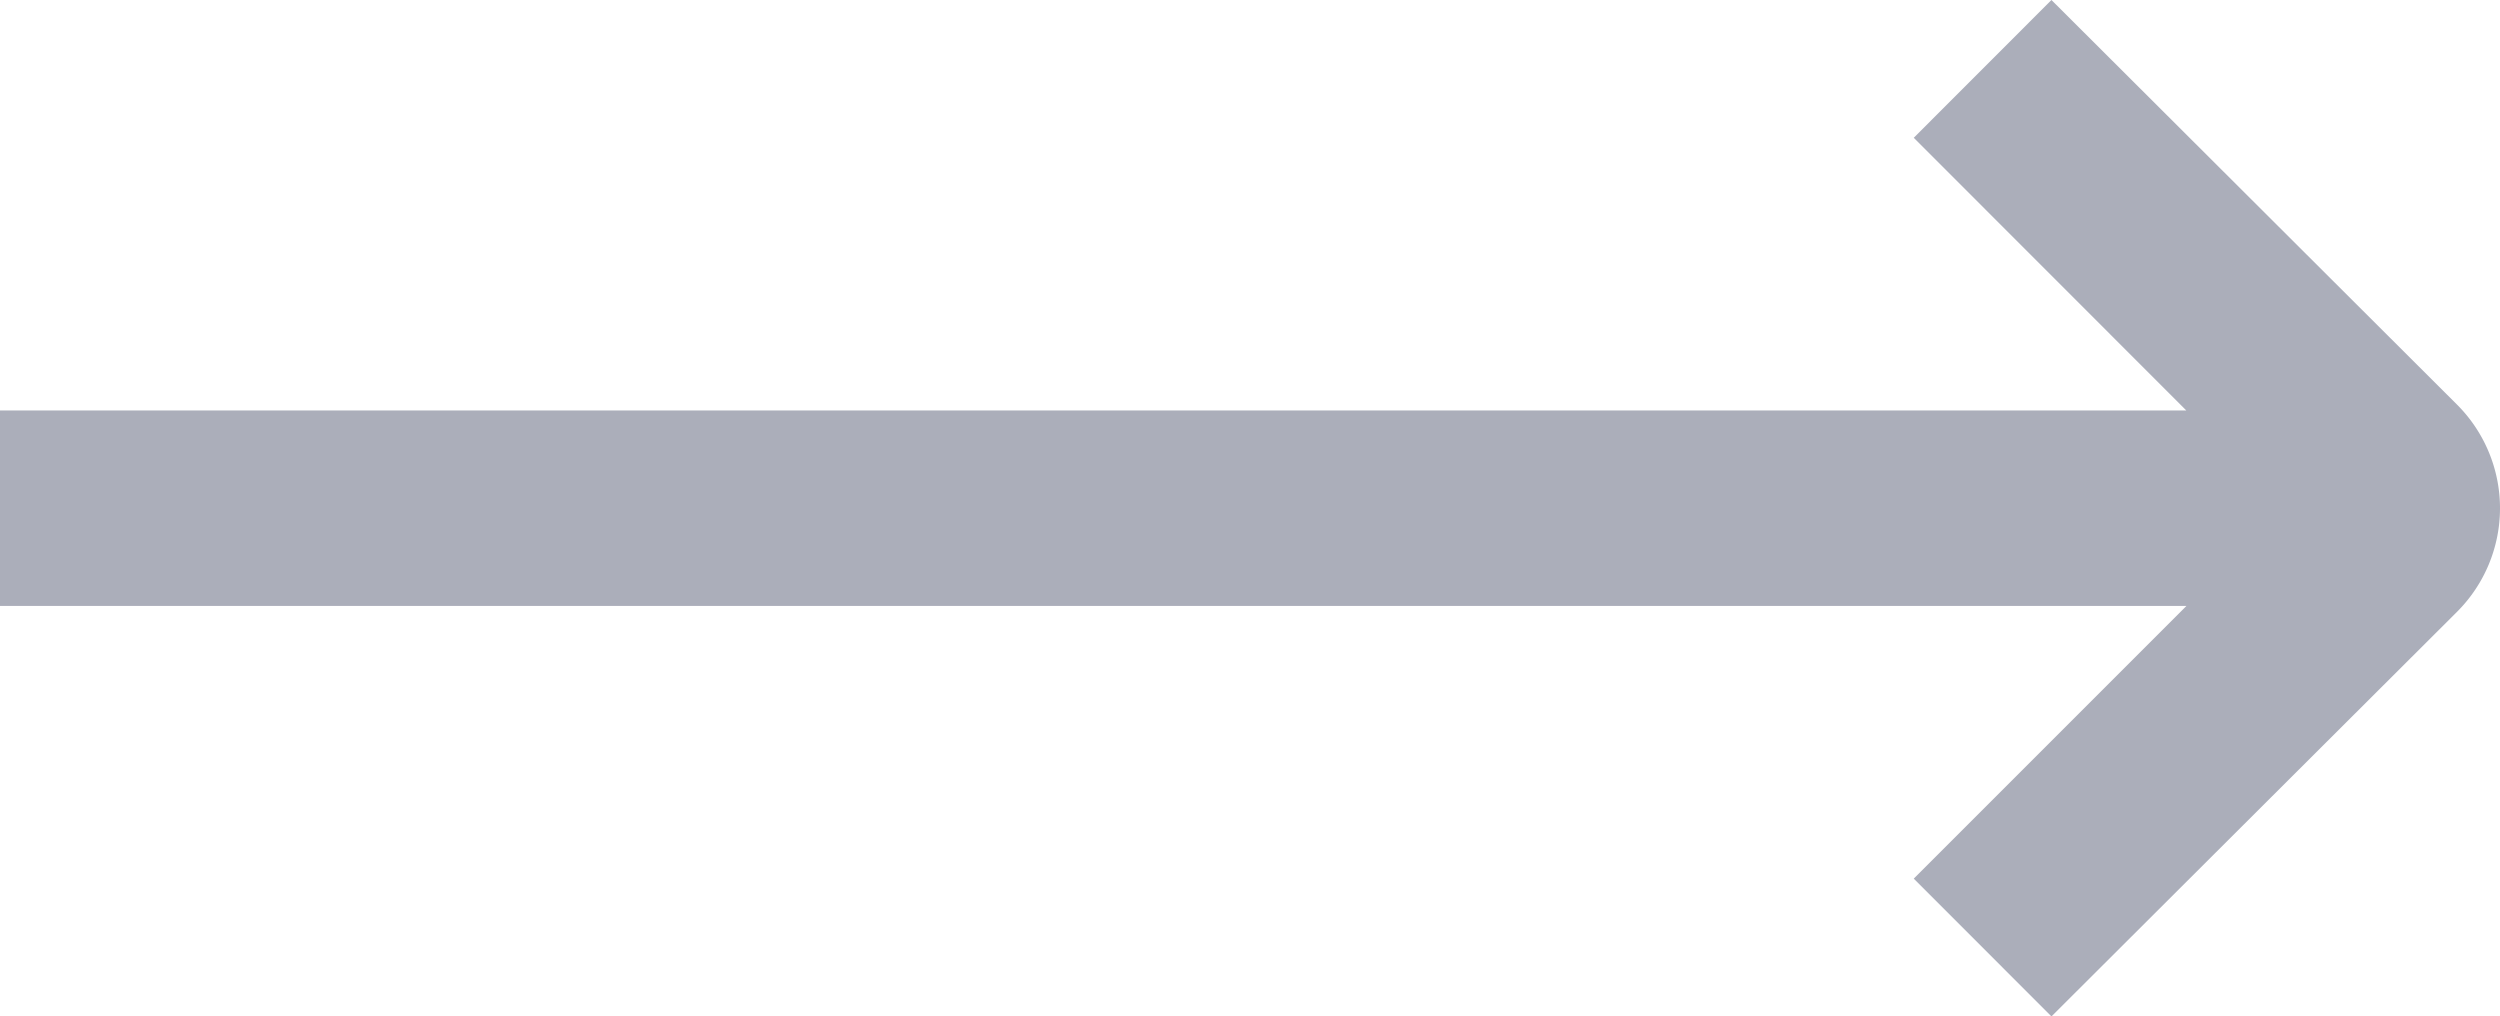 <svg xmlns="http://www.w3.org/2000/svg" viewBox="0 0 51.6 20.979">
  <path fill="#abaeba" d="M51.6 10.489a3.025 3.025 0 0 1-.887 2.139l-8.371 8.351-2.842-2.844 5.628-5.628H0V8.472h45.125L39.5 2.844 42.342 0l8.371 8.351a3.026 3.026 0 0 1 .887 2.138"/>
</svg>